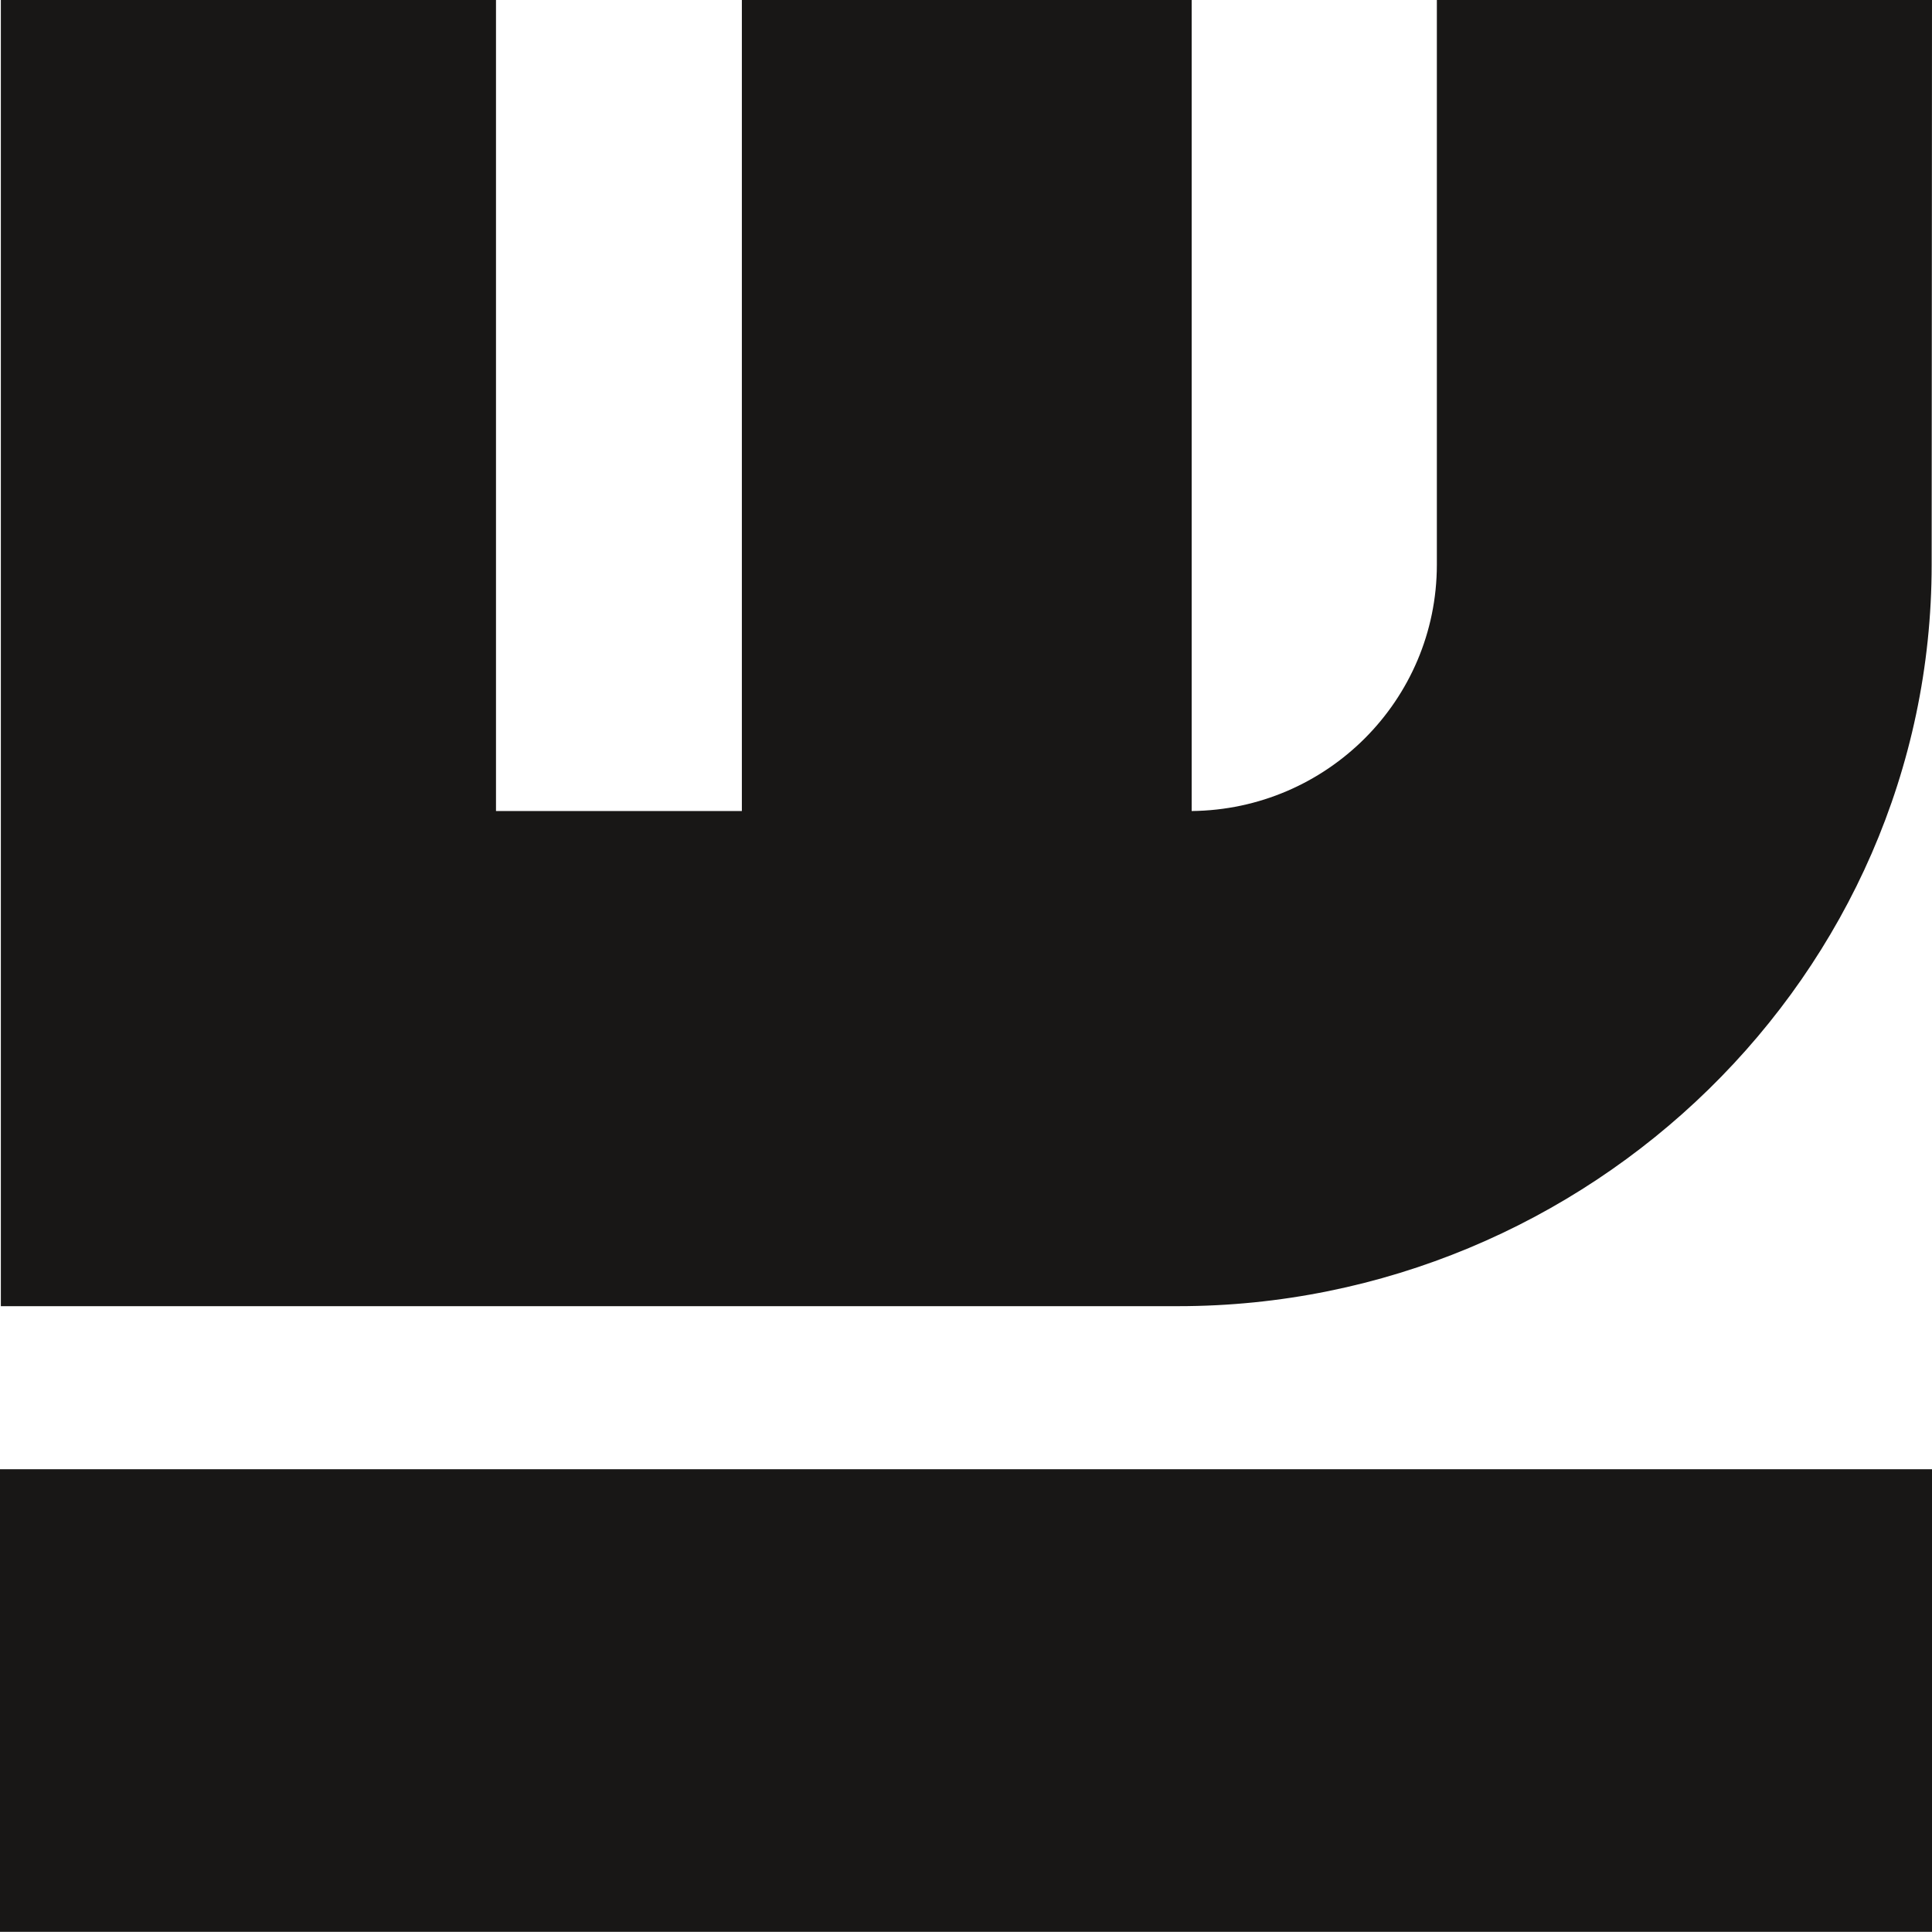 <?xml version="1.0" encoding="UTF-8"?>
<svg id="Ebene_2" data-name="Ebene 2" xmlns="http://www.w3.org/2000/svg" viewBox="0 0 113.39 113.39">
  <defs>
    <style>
      .cls-1 {
        fill-rule: evenodd;
      }

      .cls-1, .cls-2 {
        fill: #181716;
      }
    </style>
  </defs>
  <g id="Ebene_1-2" data-name="Ebene 1">
    <g>
      <rect class="cls-2" y="86.23" width="113.39" height="27.15"/>
      <path class="cls-1" d="M84.33,0v33.15c-.01,7.96-6.46,14.37-14.39,14.45V0h-26.4v47.6h-14.43V0H.05v76.66h69.09c24.08,0,44.23-19.44,44.23-43.52l.02-33.14h-29.05Z"/>
    </g>
  </g>
</svg>